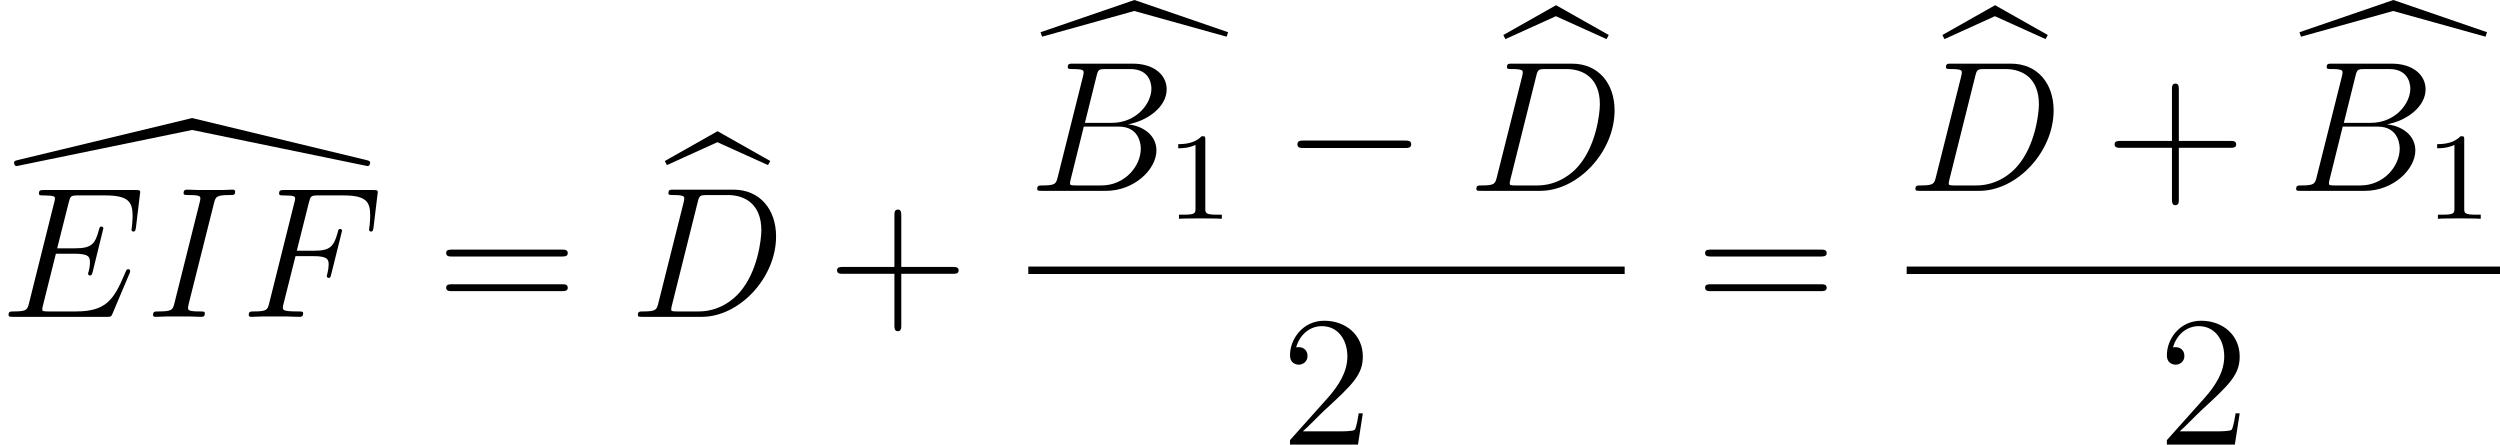 <?xml version='1.0'?>
<!-- This file was generated by dvisvgm 1.14.1 -->
<svg height='28.54pt' version='1.1' viewBox='152.236 66.487 160.481 28.54' width='160.481pt' xmlns='http://www.w3.org/2000/svg' xmlns:xlink='http://www.w3.org/1999/xlink'>
<defs>
<path d='M3.312 -8.189L6.563 -6.719L6.707 -6.982L3.324 -8.895L-0.06 -6.982L0.072 -6.719L3.312 -8.189Z' id='g1-98'/>
<path d='M5.966 -8.524L11.895 -6.874L11.991 -7.161L5.978 -9.229L-0.048 -7.161L0.048 -6.874L5.966 -8.524Z' id='g1-99'/>
<path d='M22.547 -7.042C22.703 -7.042 22.715 -7.245 22.715 -7.257C22.715 -7.376 22.631 -7.388 22.452 -7.436L11.286 -10.126L0.12 -7.436C-0.06 -7.388 -0.143 -7.376 -0.143 -7.257C-0.143 -7.245 -0.132 -7.042 0.024 -7.042L11.286 -9.361L22.547 -7.042Z' id='g0-91'/>
<path d='M2.503 -5.077C2.503 -5.292 2.487 -5.3 2.271 -5.3C1.945 -4.981 1.522 -4.79 0.765 -4.79V-4.527C0.98 -4.527 1.411 -4.527 1.873 -4.742V-0.654C1.873 -0.359 1.849 -0.263 1.092 -0.263H0.813V0C1.14 -0.024 1.825 -0.024 2.184 -0.024S3.236 -0.024 3.563 0V-0.263H3.284C2.527 -0.263 2.503 -0.359 2.503 -0.654V-5.077Z' id='g4-49'/>
<path d='M4.77 -2.762H8.07C8.237 -2.762 8.452 -2.762 8.452 -2.977C8.452 -3.204 8.249 -3.204 8.07 -3.204H4.77V-6.504C4.77 -6.671 4.77 -6.886 4.555 -6.886C4.328 -6.886 4.328 -6.683 4.328 -6.504V-3.204H1.028C0.861 -3.204 0.646 -3.204 0.646 -2.989C0.646 -2.762 0.849 -2.762 1.028 -2.762H4.328V0.538C4.328 0.705 4.328 0.921 4.543 0.921C4.77 0.921 4.77 0.717 4.77 0.538V-2.762Z' id='g5-43'/>
<path d='M5.26 -2.008H4.997C4.961 -1.805 4.866 -1.148 4.746 -0.956C4.663 -0.849 3.981 -0.849 3.622 -0.849H1.411C1.734 -1.124 2.463 -1.889 2.774 -2.176C4.591 -3.85 5.26 -4.471 5.26 -5.655C5.26 -7.03 4.172 -7.95 2.786 -7.95S0.586 -6.767 0.586 -5.738C0.586 -5.129 1.112 -5.129 1.148 -5.129C1.399 -5.129 1.71 -5.308 1.71 -5.691C1.71 -6.025 1.482 -6.253 1.148 -6.253C1.04 -6.253 1.016 -6.253 0.98 -6.241C1.207 -7.054 1.853 -7.603 2.63 -7.603C3.646 -7.603 4.268 -6.755 4.268 -5.655C4.268 -4.639 3.682 -3.754 3.001 -2.989L0.586 -0.287V0H4.949L5.26 -2.008Z' id='g5-50'/>
<path d='M8.07 -3.873C8.237 -3.873 8.452 -3.873 8.452 -4.089C8.452 -4.316 8.249 -4.316 8.07 -4.316H1.028C0.861 -4.316 0.646 -4.316 0.646 -4.101C0.646 -3.873 0.849 -3.873 1.028 -3.873H8.07ZM8.07 -1.65C8.237 -1.65 8.452 -1.65 8.452 -1.865C8.452 -2.092 8.249 -2.092 8.07 -2.092H1.028C0.861 -2.092 0.646 -2.092 0.646 -1.877C0.646 -1.65 0.849 -1.65 1.028 -1.65H8.07Z' id='g5-61'/>
<path d='M4.376 -7.352C4.483 -7.795 4.531 -7.819 4.997 -7.819H6.551C7.902 -7.819 7.902 -6.671 7.902 -6.563C7.902 -5.595 6.934 -4.364 5.356 -4.364H3.634L4.376 -7.352ZM6.396 -4.268C7.699 -4.507 8.883 -5.416 8.883 -6.516C8.883 -7.448 8.058 -8.165 6.707 -8.165H2.869C2.642 -8.165 2.534 -8.165 2.534 -7.938C2.534 -7.819 2.642 -7.819 2.821 -7.819C3.551 -7.819 3.551 -7.723 3.551 -7.592C3.551 -7.568 3.551 -7.496 3.503 -7.317L1.889 -0.885C1.781 -0.466 1.757 -0.347 0.921 -0.347C0.693 -0.347 0.574 -0.347 0.574 -0.132C0.574 0 0.646 0 0.885 0H4.985C6.814 0 8.225 -1.387 8.225 -2.594C8.225 -3.575 7.364 -4.172 6.396 -4.268ZM4.698 -0.347H3.084C2.917 -0.347 2.893 -0.347 2.821 -0.359C2.69 -0.371 2.678 -0.395 2.678 -0.49C2.678 -0.574 2.702 -0.646 2.726 -0.753L3.563 -4.125H5.81C7.221 -4.125 7.221 -2.809 7.221 -2.714C7.221 -1.566 6.181 -0.347 4.698 -0.347Z' id='g3-66'/>
<path d='M1.877 -0.885C1.769 -0.466 1.745 -0.347 0.909 -0.347C0.681 -0.347 0.562 -0.347 0.562 -0.132C0.562 0 0.634 0 0.873 0H4.663C7.077 0 9.433 -2.499 9.433 -5.165C9.433 -6.886 8.404 -8.165 6.695 -8.165H2.857C2.63 -8.165 2.523 -8.165 2.523 -7.938C2.523 -7.819 2.63 -7.819 2.809 -7.819C3.539 -7.819 3.539 -7.723 3.539 -7.592C3.539 -7.568 3.539 -7.496 3.491 -7.317L1.877 -0.885ZM4.399 -7.352C4.507 -7.795 4.555 -7.819 5.021 -7.819H6.336C7.46 -7.819 8.488 -7.209 8.488 -5.559C8.488 -4.961 8.249 -2.881 7.089 -1.566C6.755 -1.172 5.846 -0.347 4.471 -0.347H3.108C2.941 -0.347 2.917 -0.347 2.845 -0.359C2.714 -0.371 2.702 -0.395 2.702 -0.49C2.702 -0.574 2.726 -0.646 2.75 -0.753L4.399 -7.352Z' id='g3-68'/>
<path d='M8.309 -2.774C8.321 -2.809 8.357 -2.893 8.357 -2.941C8.357 -3.001 8.309 -3.061 8.237 -3.061C8.189 -3.061 8.165 -3.049 8.13 -3.013C8.106 -3.001 8.106 -2.977 7.998 -2.738C7.293 -1.064 6.779 -0.347 4.866 -0.347H3.12C2.953 -0.347 2.929 -0.347 2.857 -0.359C2.726 -0.371 2.714 -0.395 2.714 -0.49C2.714 -0.574 2.738 -0.646 2.762 -0.753L3.587 -4.053H4.77C5.703 -4.053 5.774 -3.85 5.774 -3.491C5.774 -3.371 5.774 -3.264 5.691 -2.905C5.667 -2.857 5.655 -2.809 5.655 -2.774C5.655 -2.69 5.715 -2.654 5.786 -2.654C5.894 -2.654 5.906 -2.738 5.954 -2.905L6.635 -5.679C6.635 -5.738 6.587 -5.798 6.516 -5.798C6.408 -5.798 6.396 -5.75 6.348 -5.583C6.109 -4.663 5.87 -4.399 4.806 -4.399H3.67L4.411 -7.34C4.519 -7.759 4.543 -7.795 5.033 -7.795H6.743C8.213 -7.795 8.512 -7.4 8.512 -6.492C8.512 -6.48 8.512 -6.145 8.464 -5.75C8.452 -5.703 8.44 -5.631 8.44 -5.607C8.44 -5.511 8.5 -5.475 8.572 -5.475C8.656 -5.475 8.703 -5.523 8.727 -5.738L8.978 -7.831C8.978 -7.867 9.002 -7.986 9.002 -8.01C9.002 -8.141 8.895 -8.141 8.679 -8.141H2.845C2.618 -8.141 2.499 -8.141 2.499 -7.926C2.499 -7.795 2.582 -7.795 2.786 -7.795C3.527 -7.795 3.527 -7.711 3.527 -7.58C3.527 -7.52 3.515 -7.472 3.479 -7.34L1.865 -0.885C1.757 -0.466 1.734 -0.347 0.897 -0.347C0.669 -0.347 0.55 -0.347 0.55 -0.132C0.55 0 0.622 0 0.861 0H6.862C7.125 0 7.137 -0.012 7.221 -0.203L8.309 -2.774Z' id='g3-69'/>
<path d='M3.551 -3.897H4.698C5.607 -3.897 5.679 -3.694 5.679 -3.347C5.679 -3.192 5.655 -3.025 5.595 -2.762C5.571 -2.714 5.559 -2.654 5.559 -2.63C5.559 -2.546 5.607 -2.499 5.691 -2.499C5.786 -2.499 5.798 -2.546 5.846 -2.738L6.539 -5.523C6.539 -5.571 6.504 -5.643 6.42 -5.643C6.312 -5.643 6.3 -5.595 6.253 -5.392C6.001 -4.495 5.762 -4.244 4.722 -4.244H3.634L4.411 -7.34C4.519 -7.759 4.543 -7.795 5.033 -7.795H6.635C8.13 -7.795 8.345 -7.352 8.345 -6.504C8.345 -6.432 8.345 -6.169 8.309 -5.858C8.297 -5.81 8.273 -5.655 8.273 -5.607C8.273 -5.511 8.333 -5.475 8.404 -5.475C8.488 -5.475 8.536 -5.523 8.56 -5.738L8.811 -7.831C8.811 -7.867 8.835 -7.986 8.835 -8.01C8.835 -8.141 8.727 -8.141 8.512 -8.141H2.845C2.618 -8.141 2.499 -8.141 2.499 -7.926C2.499 -7.795 2.582 -7.795 2.786 -7.795C3.527 -7.795 3.527 -7.711 3.527 -7.58C3.527 -7.52 3.515 -7.472 3.479 -7.34L1.865 -0.885C1.757 -0.466 1.734 -0.347 0.897 -0.347C0.669 -0.347 0.55 -0.347 0.55 -0.132C0.55 0 0.658 0 0.729 0C0.956 0 1.196 -0.024 1.423 -0.024H2.977C3.24 -0.024 3.527 0 3.79 0C3.897 0 4.041 0 4.041 -0.215C4.041 -0.347 3.969 -0.347 3.706 -0.347C2.762 -0.347 2.738 -0.43 2.738 -0.61C2.738 -0.669 2.762 -0.765 2.786 -0.849L3.551 -3.897Z' id='g3-70'/>
<path d='M4.399 -7.281C4.507 -7.699 4.531 -7.819 5.404 -7.819C5.667 -7.819 5.762 -7.819 5.762 -8.046C5.762 -8.165 5.631 -8.165 5.595 -8.165C5.38 -8.165 5.117 -8.141 4.902 -8.141H3.431C3.192 -8.141 2.917 -8.165 2.678 -8.165C2.582 -8.165 2.451 -8.165 2.451 -7.938C2.451 -7.819 2.546 -7.819 2.786 -7.819C3.527 -7.819 3.527 -7.723 3.527 -7.592C3.527 -7.508 3.503 -7.436 3.479 -7.329L1.865 -0.885C1.757 -0.466 1.734 -0.347 0.861 -0.347C0.598 -0.347 0.49 -0.347 0.49 -0.12C0.49 0 0.61 0 0.669 0C0.885 0 1.148 -0.024 1.363 -0.024H2.833C3.072 -0.024 3.335 0 3.575 0C3.67 0 3.814 0 3.814 -0.215C3.814 -0.347 3.742 -0.347 3.479 -0.347C2.738 -0.347 2.738 -0.442 2.738 -0.586C2.738 -0.61 2.738 -0.669 2.786 -0.861L4.399 -7.281Z' id='g3-73'/>
<path d='M7.878 -2.75C8.082 -2.75 8.297 -2.75 8.297 -2.989S8.082 -3.228 7.878 -3.228H1.411C1.207 -3.228 0.992 -3.228 0.992 -2.989S1.207 -2.75 1.411 -2.75H7.878Z' id='g2-0'/>
</defs>
<g id='page1'>
<use x='153.282' xlink:href='#g0-91' y='84.191'/>
<use x='152.236' xlink:href='#g3-69' y='86.826'/>
<use x='161.57' xlink:href='#g3-73' y='86.826'/>
<use x='167.654' xlink:href='#g3-70' y='86.826'/>
<use x='180.23' xlink:href='#g5-61' y='86.826'/>
<use x='194.973' xlink:href='#g1-98' y='83.804'/>
<use x='192.621' xlink:href='#g3-68' y='86.826'/>
<use x='205.322' xlink:href='#g5-43' y='86.826'/>
<use x='219.08' xlink:href='#g1-99' y='75.716'/>
<use x='218.245' xlink:href='#g3-66' y='78.738'/>
<use x='227.105' xlink:href='#g4-49' y='80.531'/>
<use x='234.527' xlink:href='#g2-0' y='78.738'/>
<use x='248.799' xlink:href='#g1-98' y='75.716'/>
<use x='246.447' xlink:href='#g3-68' y='78.738'/>
<rect height='0.478' width='38.282' x='218.245' y='83.598'/>
<use x='234.459' xlink:href='#g5-50' y='95.026'/>
<use x='261.043' xlink:href='#g5-61' y='86.826'/>
<use x='276.982' xlink:href='#g1-98' y='75.716'/>
<use x='274.63' xlink:href='#g3-68' y='78.738'/>
<use x='287.331' xlink:href='#g5-43' y='78.738'/>
<use x='299.893' xlink:href='#g1-99' y='75.716'/>
<use x='299.058' xlink:href='#g3-66' y='78.738'/>
<use x='307.918' xlink:href='#g4-49' y='80.531'/>
<rect height='0.478' width='38.088' x='274.63' y='83.598'/>
<use x='290.747' xlink:href='#g5-50' y='95.026'/>
</g>
</svg>
